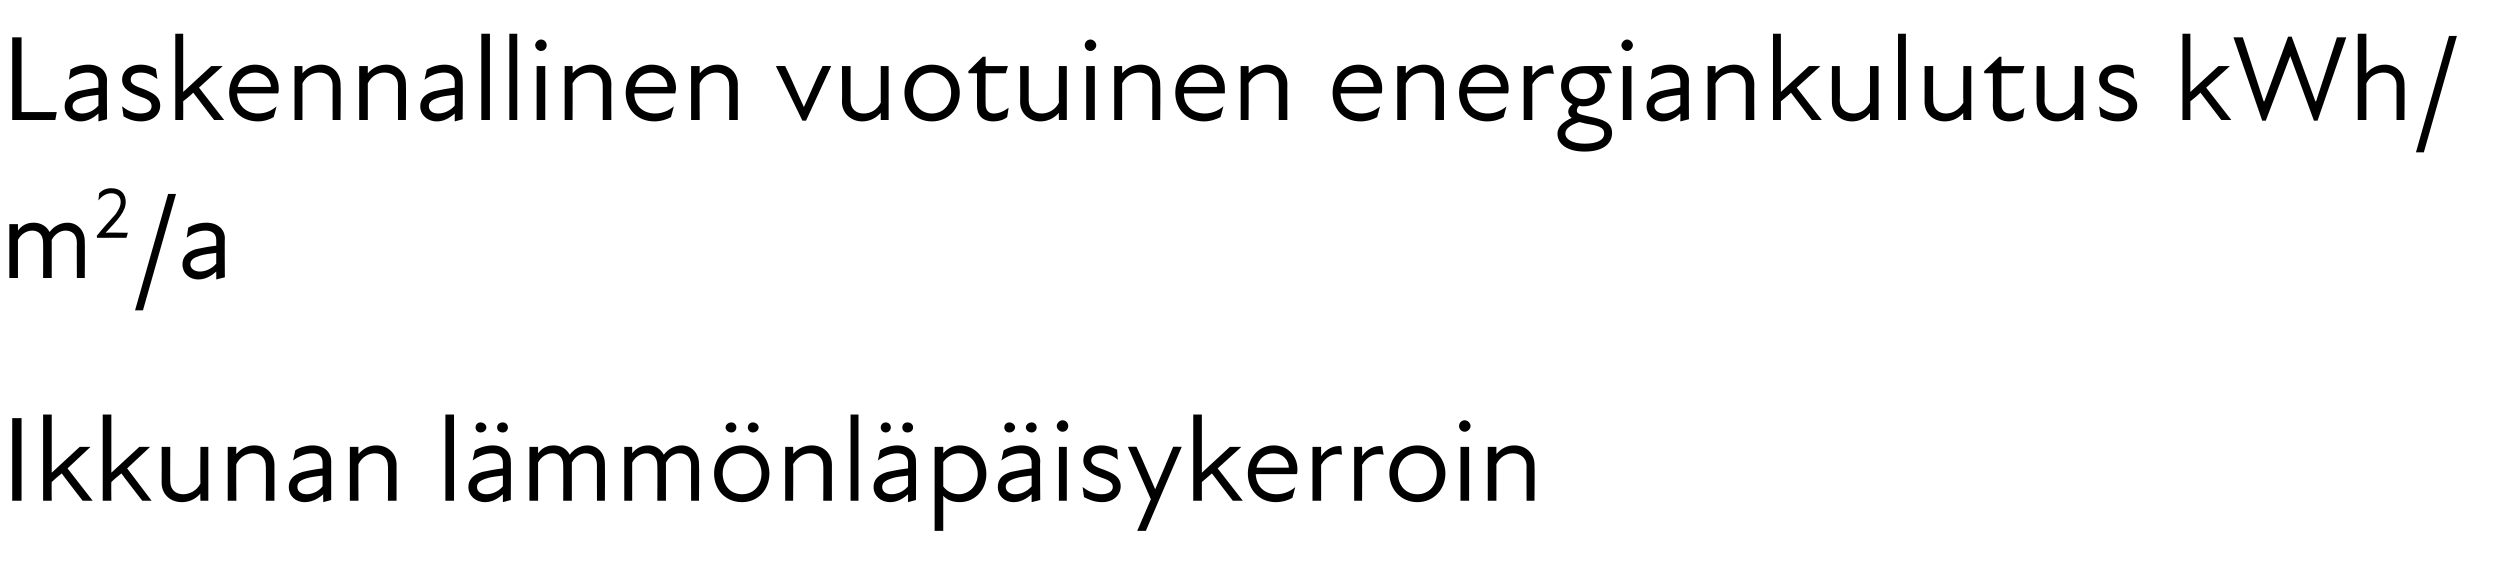 <?xml version="1.0" standalone="no"?>
<!DOCTYPE svg PUBLIC "-//W3C//DTD SVG 1.1//EN" "http://www.w3.org/Graphics/SVG/1.1/DTD/svg11.dtd">
<svg xmlns="http://www.w3.org/2000/svg" version="1.1" width="348px" height="81.3px" viewBox="0 -4 348 81.3" style="top:-4px">
  <desc>Laskennallinen vuotuinen energiankulutus kWh/m2/a Ikkunan l mm nl p isykerroin</desc>
  <defs/>
  <g id="Polygon210248">
    <path d="M 1.7 54.2 L 3 54.2 L 3 65.7 L 1.7 65.7 L 1.7 54.2 Z M 6 53.7 L 7.2 53.7 L 7.2 61.8 L 11.1 58.2 L 12.6 58.2 L 9.4 61.2 L 12.9 65.7 L 11.5 65.7 C 11.5 65.7 8.58 61.94 8.6 61.9 C 8.1 62.3 7.6 62.7 7.2 63.1 C 7.17 63.15 7.2 65.7 7.2 65.7 L 6 65.7 L 6 53.7 Z M 14.3 53.7 L 15.5 53.7 L 15.5 61.8 L 19.4 58.2 L 20.9 58.2 L 17.7 61.2 L 21.1 65.7 L 19.8 65.7 C 19.8 65.7 16.88 61.94 16.9 61.9 C 16.4 62.3 15.9 62.7 15.5 63.1 C 15.47 63.15 15.5 65.7 15.5 65.7 L 14.3 65.7 L 14.3 53.7 Z M 25.5 64.8 C 26.4 64.8 27.4 64.3 27.9 63.3 C 27.86 63.32 27.9 58.2 27.9 58.2 L 29 58.2 L 29 65.7 L 27.9 65.7 C 27.9 65.7 27.86 64.7 27.9 64.7 C 27.2 65.5 26.3 65.9 25.3 65.9 C 23.7 65.9 22.5 64.8 22.5 63.2 C 22.52 63.2 22.5 58.2 22.5 58.2 L 23.7 58.2 C 23.7 58.2 23.68 63.03 23.7 63 C 23.7 64.2 24.5 64.8 25.5 64.8 Z M 35.2 59.1 C 34.3 59.1 33.4 59.6 32.9 60.6 C 32.86 60.56 32.9 65.7 32.9 65.7 L 31.7 65.7 L 31.7 58.2 L 32.9 58.2 C 32.9 58.2 32.86 59.19 32.9 59.2 C 33.6 58.4 34.4 58 35.4 58 C 37 58 38.2 59.1 38.2 60.7 C 38.2 60.68 38.2 65.7 38.2 65.7 L 37 65.7 C 37 65.7 37.04 60.85 37 60.9 C 37 59.7 36.2 59.1 35.2 59.1 Z M 45 64.8 C 44.1 65.6 43.2 65.9 42.4 65.9 C 41.1 65.9 40.2 65 40.2 63.8 C 40.2 62.8 40.8 62.1 42.1 61.7 C 42.9 61.5 44 61.3 44.9 61.2 C 44.9 61.2 44.9 60.4 44.9 60.4 C 44.9 59.5 44.4 59.1 43.5 59.1 C 42.6 59.1 41.6 59.5 40.8 60.1 C 40.8 60.1 41.1 58.7 41.1 58.7 C 41.6 58.3 42.7 58 43.5 58 C 45.1 58 46.1 58.9 46.1 60.2 C 46.1 60.16 46.1 65.6 46.1 65.6 L 45 65.9 C 45 65.9 44.96 64.81 45 64.8 Z M 42.7 64.8 C 43.3 64.8 44.3 64.5 44.9 63.7 C 44.9 63.7 44.9 62.2 44.9 62.2 C 44.1 62.3 43.2 62.4 42.6 62.6 C 41.7 62.9 41.4 63.2 41.4 63.8 C 41.4 64.4 41.9 64.8 42.7 64.8 Z M 52.2 59.1 C 51.3 59.1 50.4 59.6 49.9 60.6 C 49.86 60.56 49.9 65.7 49.9 65.7 L 48.7 65.7 L 48.7 58.2 L 49.9 58.2 C 49.9 58.2 49.86 59.19 49.9 59.2 C 50.6 58.4 51.4 58 52.4 58 C 54 58 55.2 59.1 55.2 60.7 C 55.2 60.68 55.2 65.7 55.2 65.7 L 54 65.7 C 54 65.7 54.04 60.85 54 60.9 C 54 59.7 53.2 59.1 52.2 59.1 Z M 62 53.7 L 63.2 53.7 L 63.2 65.7 L 62 65.7 L 62 53.7 Z M 70 64.8 C 69.1 65.6 68.3 65.9 67.5 65.9 C 66.2 65.9 65.2 65 65.2 63.8 C 65.2 62.8 65.8 62.1 67.1 61.7 C 68 61.5 69.1 61.3 70 61.2 C 70 61.2 70 60.4 70 60.4 C 70 59.5 69.4 59.1 68.5 59.1 C 67.6 59.1 66.6 59.5 65.8 60.1 C 65.8 60.1 66.1 58.7 66.1 58.7 C 66.7 58.3 67.7 58 68.6 58 C 70.1 58 71.1 58.9 71.1 60.2 C 71.14 60.16 71.1 65.6 71.1 65.6 L 70 65.9 C 70 65.9 70 64.81 70 64.8 Z M 66.9 54.8 C 67.3 54.8 67.7 55.1 67.7 55.5 C 67.7 55.9 67.3 56.2 66.9 56.2 C 66.5 56.2 66.2 55.9 66.2 55.5 C 66.2 55.1 66.5 54.8 66.9 54.8 Z M 67.7 64.8 C 68.4 64.8 69.3 64.5 70 63.7 C 70 63.7 70 62.2 70 62.2 C 69.2 62.3 68.2 62.4 67.7 62.6 C 66.8 62.9 66.4 63.2 66.4 63.8 C 66.4 64.4 66.9 64.8 67.7 64.8 Z M 70 54.8 C 70.4 54.8 70.7 55.1 70.7 55.5 C 70.7 55.9 70.4 56.2 70 56.2 C 69.5 56.2 69.2 55.9 69.2 55.5 C 69.2 55.1 69.5 54.8 70 54.8 Z M 73.7 58.2 L 74.9 58.2 C 74.9 58.2 74.9 59.1 74.9 59.1 C 75.5 58.3 76.2 58 77.1 58 C 78.1 58 78.9 58.5 79.3 59.3 C 79.9 58.5 80.8 58 81.8 58 C 83.1 58 84.2 59 84.2 60.6 C 84.23 60.6 84.2 65.7 84.2 65.7 L 83.1 65.7 C 83.1 65.7 83.08 60.77 83.1 60.8 C 83.1 59.6 82.4 59.1 81.5 59.1 C 80.8 59.1 80 59.6 79.6 60.4 C 79.58 60.41 79.6 60.6 79.6 60.6 L 79.6 65.7 L 78.4 65.7 C 78.4 65.7 78.42 60.77 78.4 60.8 C 78.4 59.6 77.7 59.1 76.9 59.1 C 76.1 59.1 75.3 59.6 74.9 60.4 C 74.9 60.45 74.9 65.7 74.9 65.7 L 73.7 65.7 L 73.7 58.2 Z M 86.9 58.2 L 88 58.2 C 88 58.2 88.01 59.1 88 59.1 C 88.6 58.3 89.4 58 90.3 58 C 91.2 58 92 58.5 92.4 59.3 C 93 58.5 93.9 58 94.9 58 C 96.2 58 97.3 59 97.3 60.6 C 97.34 60.6 97.3 65.7 97.3 65.7 L 96.2 65.7 C 96.2 65.7 96.18 60.77 96.2 60.8 C 96.2 59.6 95.5 59.1 94.6 59.1 C 93.9 59.1 93.1 59.6 92.7 60.4 C 92.68 60.41 92.7 60.6 92.7 60.6 L 92.7 65.7 L 91.5 65.7 C 91.5 65.7 91.53 60.77 91.5 60.8 C 91.5 59.6 90.8 59.1 90 59.1 C 89.2 59.1 88.4 59.6 88 60.4 C 88.01 60.45 88 65.7 88 65.7 L 86.9 65.7 L 86.9 58.2 Z M 99.4 61.9 C 99.4 59.7 101 58 103.3 58 C 105.5 58 107.1 59.7 107.1 61.9 C 107.1 64.2 105.5 65.9 103.3 65.9 C 101 65.9 99.4 64.2 99.4 61.9 Z M 103.3 64.8 C 104.8 64.8 106 63.7 106 61.9 C 106 60.2 104.8 59.1 103.3 59.1 C 101.8 59.1 100.6 60.2 100.6 61.9 C 100.6 63.7 101.8 64.8 103.3 64.8 Z M 101.8 54.8 C 102.2 54.8 102.5 55.1 102.5 55.5 C 102.5 55.9 102.2 56.2 101.8 56.2 C 101.4 56.2 101 55.9 101 55.5 C 101 55.1 101.4 54.8 101.8 54.8 Z M 104.8 54.8 C 105.2 54.8 105.6 55.1 105.6 55.5 C 105.6 55.9 105.2 56.2 104.8 56.2 C 104.4 56.2 104.1 55.9 104.1 55.5 C 104.1 55.1 104.4 54.8 104.8 54.8 Z M 112.8 59.1 C 111.9 59.1 111 59.6 110.4 60.6 C 110.45 60.56 110.4 65.7 110.4 65.7 L 109.3 65.7 L 109.3 58.2 L 110.4 58.2 C 110.4 58.2 110.45 59.19 110.4 59.2 C 111.1 58.4 112 58 113 58 C 114.6 58 115.8 59.1 115.8 60.7 C 115.79 60.68 115.8 65.7 115.8 65.7 L 114.6 65.7 C 114.6 65.7 114.63 60.85 114.6 60.9 C 114.6 59.7 113.8 59.1 112.8 59.1 Z M 118.4 53.7 L 119.5 53.7 L 119.5 65.7 L 118.4 65.7 L 118.4 53.7 Z M 126.4 64.8 C 125.5 65.6 124.7 65.9 123.9 65.9 C 122.6 65.9 121.6 65 121.6 63.8 C 121.6 62.8 122.2 62.1 123.5 61.7 C 124.4 61.5 125.5 61.3 126.4 61.2 C 126.4 61.2 126.4 60.4 126.4 60.4 C 126.4 59.5 125.8 59.1 124.9 59.1 C 124 59.1 123 59.5 122.2 60.1 C 122.2 60.1 122.5 58.7 122.5 58.7 C 123.1 58.3 124.1 58 124.9 58 C 126.5 58 127.5 58.9 127.5 60.2 C 127.53 60.16 127.5 65.6 127.5 65.6 L 126.4 65.9 C 126.4 65.9 126.39 64.81 126.4 64.8 Z M 123.3 54.8 C 123.7 54.8 124 55.1 124 55.5 C 124 55.9 123.7 56.2 123.3 56.2 C 122.9 56.2 122.6 55.9 122.6 55.5 C 122.6 55.1 122.9 54.8 123.3 54.8 Z M 124.1 64.8 C 124.8 64.8 125.7 64.5 126.4 63.7 C 126.4 63.7 126.4 62.2 126.4 62.2 C 125.5 62.3 124.6 62.4 124.1 62.6 C 123.2 62.9 122.8 63.2 122.8 63.8 C 122.8 64.4 123.3 64.8 124.1 64.8 Z M 126.3 54.8 C 126.8 54.8 127.1 55.1 127.1 55.5 C 127.1 55.9 126.8 56.2 126.3 56.2 C 125.9 56.2 125.6 55.9 125.6 55.5 C 125.6 55.1 125.9 54.8 126.3 54.8 Z M 133.6 65.9 C 132.5 65.9 131.7 65.5 131.3 65 C 131.29 65.02 131.3 69.9 131.3 69.9 L 130.1 69.9 L 130.1 58.2 L 131.3 58.2 C 131.3 58.2 131.29 59.07 131.3 59.1 C 132 58.3 132.8 58 133.6 58 C 135.7 58 137.3 59.7 137.3 62 C 137.3 64.2 135.7 65.9 133.6 65.9 Z M 133.5 64.8 C 134.8 64.8 136.1 63.7 136.1 62 C 136.1 60.2 134.8 59.1 133.5 59.1 C 132.6 59.1 131.8 59.6 131.3 60.3 C 131.3 60.3 131.3 63.7 131.3 63.7 C 131.7 64.3 132.5 64.8 133.5 64.8 Z M 143.6 64.8 C 142.7 65.6 141.9 65.9 141.1 65.9 C 139.8 65.9 138.9 65 138.9 63.8 C 138.9 62.8 139.4 62.1 140.7 61.7 C 141.6 61.5 142.7 61.3 143.6 61.2 C 143.6 61.2 143.6 60.4 143.6 60.4 C 143.6 59.5 143 59.1 142.1 59.1 C 141.2 59.1 140.2 59.5 139.4 60.1 C 139.4 60.1 139.7 58.7 139.7 58.7 C 140.3 58.3 141.3 58 142.2 58 C 143.8 58 144.8 58.9 144.8 60.2 C 144.75 60.16 144.8 65.6 144.8 65.6 L 143.6 65.9 C 143.6 65.9 143.61 64.81 143.6 64.8 Z M 140.5 54.8 C 140.9 54.8 141.3 55.1 141.3 55.5 C 141.3 55.9 140.9 56.2 140.5 56.2 C 140.1 56.2 139.8 55.9 139.8 55.5 C 139.8 55.1 140.1 54.8 140.5 54.8 Z M 141.3 64.8 C 142 64.8 142.9 64.5 143.6 63.7 C 143.6 63.7 143.6 62.2 143.6 62.2 C 142.8 62.3 141.8 62.4 141.3 62.6 C 140.4 62.9 140 63.2 140 63.8 C 140 64.4 140.6 64.8 141.3 64.8 Z M 143.6 54.8 C 144 54.8 144.3 55.1 144.3 55.5 C 144.3 55.9 144 56.2 143.6 56.2 C 143.2 56.2 142.8 55.9 142.8 55.5 C 142.8 55.1 143.2 54.8 143.6 54.8 Z M 147.4 58.2 L 148.5 58.2 L 148.5 65.7 L 147.4 65.7 L 147.4 58.2 Z M 147.9 54.5 C 148.4 54.5 148.7 54.9 148.7 55.3 C 148.7 55.7 148.4 56.1 147.9 56.1 C 147.5 56.1 147.1 55.7 147.1 55.3 C 147.1 54.9 147.5 54.5 147.9 54.5 Z M 150.9 65.2 C 150.9 65.2 150.7 63.8 150.7 63.8 C 151.4 64.3 152.2 64.8 153.3 64.8 C 154.3 64.8 154.9 64.4 154.9 63.8 C 154.9 63.1 154.3 62.8 153.1 62.4 C 152.1 62 150.8 61.5 150.8 60.1 C 150.8 58.9 151.7 58 153.3 58 C 154.2 58 154.9 58.3 155.5 58.6 C 155.5 58.6 155.6 60 155.6 60 C 154.9 59.4 154.1 59.1 153.3 59.1 C 152.4 59.1 151.9 59.5 151.9 60.1 C 151.9 60.7 152.5 61 153.7 61.4 C 155 61.9 156 62.4 156 63.7 C 156 64.9 155 65.9 153.4 65.9 C 152.3 65.9 151.5 65.5 150.9 65.2 Z M 160.2 65.5 L 157 58.2 C 157 58.2 158.23 58.17 158.2 58.2 C 159.1 60.1 160 62.3 160.8 64.1 C 161.6 62.3 162.5 60.1 163.3 58.2 C 163.33 58.17 164.5 58.2 164.5 58.2 L 159.5 69.9 L 158.3 69.9 L 160.2 65.5 Z M 166.1 53.7 L 167.3 53.7 L 167.3 61.8 L 171.2 58.2 L 172.8 58.2 L 169.5 61.2 L 173 65.7 L 171.6 65.7 C 171.6 65.7 168.71 61.94 168.7 61.9 C 168.2 62.3 167.8 62.7 167.3 63.1 C 167.29 63.15 167.3 65.7 167.3 65.7 L 166.1 65.7 L 166.1 53.7 Z M 173.7 61.9 C 173.7 59.7 175.2 58 177.3 58 C 179.3 58 180.6 59.5 180.6 61.3 C 180.6 61.6 180.6 61.8 180.5 62 C 180.5 62 174.8 62 174.8 62 C 174.9 63.9 176.2 64.8 177.7 64.8 C 178.7 64.8 179.6 64.4 180.3 63.8 C 180.3 63.8 179.9 65.3 179.9 65.3 C 179.4 65.6 178.5 65.9 177.6 65.9 C 175.4 65.9 173.7 64.3 173.7 61.9 Z M 179.4 61.1 C 179.4 60 178.5 59.1 177.3 59.1 C 176 59.1 175.2 59.9 174.9 61.1 C 174.9 61.1 179.4 61.1 179.4 61.1 Z M 182.7 58.2 L 183.9 58.2 C 183.9 58.2 183.89 59.48 183.9 59.5 C 184.6 58.5 185.6 58 186.7 58.1 C 186.7 58.1 186.8 59.3 186.8 59.3 C 185.7 59 184.6 59.5 183.9 60.7 C 183.89 60.7 183.9 65.7 183.9 65.7 L 182.7 65.7 L 182.7 58.2 Z M 188.5 58.2 L 189.6 58.2 C 189.6 58.2 189.63 59.48 189.6 59.5 C 190.3 58.5 191.3 58 192.4 58.1 C 192.4 58.1 192.6 59.3 192.6 59.3 C 191.4 59 190.3 59.5 189.6 60.7 C 189.63 60.7 189.6 65.7 189.6 65.7 L 188.5 65.7 L 188.5 58.2 Z M 193.4 61.9 C 193.4 59.7 195.1 58 197.3 58 C 199.5 58 201.2 59.7 201.2 61.9 C 201.2 64.2 199.5 65.9 197.3 65.9 C 195.1 65.9 193.4 64.2 193.4 61.9 Z M 197.3 64.8 C 198.8 64.8 200 63.7 200 61.9 C 200 60.2 198.8 59.1 197.3 59.1 C 195.8 59.1 194.6 60.2 194.6 61.9 C 194.6 63.7 195.8 64.8 197.3 64.8 Z M 203.3 58.2 L 204.5 58.2 L 204.5 65.7 L 203.3 65.7 L 203.3 58.2 Z M 203.9 54.5 C 204.3 54.5 204.7 54.9 204.7 55.3 C 204.7 55.7 204.3 56.1 203.9 56.1 C 203.4 56.1 203.1 55.7 203.1 55.3 C 203.1 54.9 203.4 54.5 203.9 54.5 Z M 210.6 59.1 C 209.7 59.1 208.8 59.6 208.3 60.6 C 208.3 60.56 208.3 65.7 208.3 65.7 L 207.1 65.7 L 207.1 58.2 L 208.3 58.2 C 208.3 58.2 208.3 59.19 208.3 59.2 C 209 58.4 209.8 58 210.8 58 C 212.4 58 213.6 59.1 213.6 60.7 C 213.64 60.68 213.6 65.7 213.6 65.7 L 212.5 65.7 C 212.5 65.7 212.48 60.85 212.5 60.9 C 212.5 59.7 211.6 59.1 210.6 59.1 Z " stroke="none" fill="#000"/>
  </g>
  <g id="Polygon210247">
    <path d="M 1.3 27.2 L 2.5 27.2 C 2.5 27.2 2.5 28.1 2.5 28.1 C 3.1 27.3 3.8 27 4.7 27 C 5.7 27 6.5 27.5 6.9 28.3 C 7.5 27.5 8.4 27 9.4 27 C 10.7 27 11.8 28 11.8 29.6 C 11.83 29.6 11.8 34.7 11.8 34.7 L 10.7 34.7 C 10.7 34.7 10.68 29.77 10.7 29.8 C 10.7 28.6 10 28.1 9.1 28.1 C 8.4 28.1 7.6 28.6 7.2 29.4 C 7.17 29.41 7.2 29.6 7.2 29.6 L 7.2 34.7 L 6 34.7 C 6 34.7 6.02 29.77 6 29.8 C 6 28.6 5.3 28.1 4.5 28.1 C 3.7 28.1 2.9 28.6 2.5 29.4 C 2.5 29.45 2.5 34.7 2.5 34.7 L 1.3 34.7 L 1.3 27.2 Z M 16.1 25.8 C 16.5 25.2 16.8 24.7 16.8 24.1 C 16.8 23.4 16.3 22.9 15.5 22.9 C 14.7 22.9 14.1 23.4 13.7 23.9 C 13.7 23.9 13.8 22.9 13.8 22.9 C 14.2 22.5 14.7 22.2 15.5 22.2 C 16.8 22.2 17.5 23 17.5 24.1 C 17.5 25.4 16.5 26.5 14.7 28.4 C 14.73 28.35 17.8 28.4 17.8 28.4 L 17.6 29.1 L 13.5 29.1 C 13.5 29.1 13.46 28.76 13.5 28.8 C 14.1 28 15.4 26.6 16.1 25.8 Z M 23.4 23 L 24.5 23 L 19.9 39.2 L 18.8 39.2 L 23.4 23 Z M 30.1 33.8 C 29.2 34.6 28.4 34.9 27.6 34.9 C 26.3 34.9 25.4 34 25.4 32.8 C 25.4 31.8 26 31.1 27.2 30.7 C 28.1 30.5 29.2 30.3 30.1 30.2 C 30.1 30.2 30.1 29.4 30.1 29.4 C 30.1 28.5 29.5 28.1 28.6 28.1 C 27.7 28.1 26.7 28.5 26 29.1 C 26 29.1 26.2 27.7 26.2 27.7 C 26.8 27.3 27.8 27 28.7 27 C 30.3 27 31.3 27.9 31.3 29.2 C 31.26 29.16 31.3 34.6 31.3 34.6 L 30.1 34.9 C 30.1 34.9 30.12 33.81 30.1 33.8 Z M 27.8 33.8 C 28.5 33.8 29.4 33.5 30.1 32.7 C 30.1 32.7 30.1 31.2 30.1 31.2 C 29.3 31.3 28.4 31.4 27.8 31.6 C 26.9 31.9 26.5 32.2 26.5 32.8 C 26.5 33.4 27.1 33.8 27.8 33.8 Z " stroke="none" fill="#000"/>
  </g>
  <g id="Polygon210246">
    <path d="M 1.7 1.2 L 3 1.2 L 3 11.6 L 7.9 11.6 L 7.7 12.7 L 1.7 12.7 L 1.7 1.2 Z M 13.7 11.8 C 12.8 12.6 12 12.9 11.2 12.9 C 9.9 12.9 9 12 9 10.8 C 9 9.8 9.6 9.1 10.8 8.7 C 11.7 8.5 12.8 8.3 13.7 8.2 C 13.7 8.2 13.7 7.4 13.7 7.4 C 13.7 6.5 13.1 6.1 12.2 6.1 C 11.3 6.1 10.3 6.5 9.6 7.1 C 9.6 7.1 9.8 5.7 9.8 5.7 C 10.4 5.3 11.4 5 12.3 5 C 13.9 5 14.9 5.9 14.9 7.2 C 14.86 7.16 14.9 12.6 14.9 12.6 L 13.7 12.9 C 13.7 12.9 13.72 11.81 13.7 11.8 Z M 11.4 11.8 C 12.1 11.8 13 11.5 13.7 10.7 C 13.7 10.7 13.7 9.2 13.7 9.2 C 12.9 9.3 12 9.4 11.4 9.6 C 10.5 9.9 10.1 10.2 10.1 10.8 C 10.1 11.4 10.7 11.8 11.4 11.8 Z M 17.2 12.2 C 17.2 12.2 17 10.8 17 10.8 C 17.6 11.3 18.5 11.8 19.5 11.8 C 20.6 11.8 21.1 11.4 21.1 10.8 C 21.1 10.1 20.6 9.8 19.4 9.4 C 18.4 9 17 8.5 17 7.1 C 17 5.9 18 5 19.6 5 C 20.5 5 21.2 5.3 21.7 5.6 C 21.7 5.6 21.9 7 21.9 7 C 21.1 6.4 20.4 6.1 19.6 6.1 C 18.6 6.1 18.2 6.5 18.2 7.1 C 18.2 7.7 18.8 8 20 8.4 C 21.2 8.9 22.3 9.4 22.3 10.7 C 22.3 11.9 21.3 12.9 19.6 12.9 C 18.5 12.9 17.7 12.5 17.2 12.2 Z M 24.4 0.7 L 25.5 0.7 L 25.5 8.8 L 29.4 5.2 L 31 5.2 L 27.7 8.2 L 31.2 12.7 L 29.8 12.7 C 29.8 12.7 26.93 8.94 26.9 8.9 C 26.5 9.3 26 9.7 25.5 10.1 C 25.52 10.15 25.5 12.7 25.5 12.7 L 24.4 12.7 L 24.4 0.7 Z M 31.9 8.9 C 31.9 6.7 33.4 5 35.5 5 C 37.5 5 38.8 6.5 38.8 8.3 C 38.8 8.6 38.8 8.8 38.7 9 C 38.7 9 33 9 33 9 C 33.1 10.9 34.5 11.8 35.9 11.8 C 37 11.8 37.8 11.4 38.5 10.8 C 38.5 10.8 38.1 12.3 38.1 12.3 C 37.6 12.6 36.8 12.9 35.9 12.9 C 33.6 12.9 31.9 11.3 31.9 8.9 Z M 37.7 8.1 C 37.7 7 36.8 6.1 35.5 6.1 C 34.3 6.1 33.4 6.9 33.1 8.1 C 33.1 8.1 37.7 8.1 37.7 8.1 Z M 44.5 6.1 C 43.5 6.1 42.6 6.6 42.1 7.6 C 42.11 7.56 42.1 12.7 42.1 12.7 L 41 12.7 L 41 5.2 L 42.1 5.2 C 42.1 5.2 42.11 6.19 42.1 6.2 C 42.8 5.4 43.7 5 44.7 5 C 46.2 5 47.4 6.1 47.4 7.7 C 47.45 7.68 47.4 12.7 47.4 12.7 L 46.3 12.7 C 46.3 12.7 46.29 7.85 46.3 7.9 C 46.3 6.7 45.5 6.1 44.5 6.1 Z M 53.5 6.1 C 52.6 6.1 51.7 6.6 51.2 7.6 C 51.2 7.56 51.2 12.7 51.2 12.7 L 50 12.7 L 50 5.2 L 51.2 5.2 C 51.2 5.2 51.2 6.19 51.2 6.2 C 51.9 5.4 52.8 5 53.8 5 C 55.3 5 56.5 6.1 56.5 7.7 C 56.54 7.68 56.5 12.7 56.5 12.7 L 55.4 12.7 C 55.4 12.7 55.39 7.85 55.4 7.9 C 55.4 6.7 54.6 6.1 53.5 6.1 Z M 63.3 11.8 C 62.4 12.6 61.6 12.9 60.8 12.9 C 59.5 12.9 58.5 12 58.5 10.8 C 58.5 9.8 59.1 9.1 60.4 8.7 C 61.3 8.5 62.4 8.3 63.3 8.2 C 63.3 8.2 63.3 7.4 63.3 7.4 C 63.3 6.5 62.7 6.1 61.8 6.1 C 60.9 6.1 59.9 6.5 59.1 7.1 C 59.1 7.1 59.4 5.7 59.4 5.7 C 60 5.3 61 5 61.9 5 C 63.4 5 64.4 5.9 64.4 7.2 C 64.45 7.16 64.4 12.6 64.4 12.6 L 63.3 12.9 C 63.3 12.9 63.31 11.81 63.3 11.8 Z M 61 11.8 C 61.7 11.8 62.6 11.5 63.3 10.7 C 63.3 10.7 63.3 9.2 63.3 9.2 C 62.5 9.3 61.5 9.4 61 9.6 C 60.1 9.9 59.7 10.2 59.7 10.8 C 59.7 11.4 60.2 11.8 61 11.8 Z M 67 0.7 L 68.2 0.7 L 68.2 12.7 L 67 12.7 L 67 0.7 Z M 70.9 0.7 L 72 0.7 L 72 12.7 L 70.9 12.7 L 70.9 0.7 Z M 74.7 5.2 L 75.9 5.2 L 75.9 12.7 L 74.7 12.7 L 74.7 5.2 Z M 75.3 1.5 C 75.8 1.5 76.1 1.9 76.1 2.3 C 76.1 2.7 75.8 3.1 75.3 3.1 C 74.9 3.1 74.5 2.7 74.5 2.3 C 74.5 1.9 74.9 1.5 75.3 1.5 Z M 82.1 6.1 C 81.2 6.1 80.2 6.6 79.7 7.6 C 79.73 7.56 79.7 12.7 79.7 12.7 L 78.6 12.7 L 78.6 5.2 L 79.7 5.2 C 79.7 5.2 79.73 6.19 79.7 6.2 C 80.4 5.4 81.3 5 82.3 5 C 83.8 5 85.1 6.1 85.1 7.7 C 85.07 7.68 85.1 12.7 85.1 12.7 L 83.9 12.7 C 83.9 12.7 83.91 7.85 83.9 7.9 C 83.9 6.7 83.1 6.1 82.1 6.1 Z M 87.1 8.9 C 87.1 6.7 88.7 5 90.7 5 C 92.8 5 94.1 6.5 94.1 8.3 C 94.1 8.6 94 8.8 94 9 C 94 9 88.3 9 88.3 9 C 88.3 10.9 89.7 11.8 91.2 11.8 C 92.2 11.8 93.1 11.4 93.8 10.8 C 93.8 10.8 93.4 12.3 93.4 12.3 C 92.9 12.6 92 12.9 91.1 12.9 C 88.8 12.9 87.1 11.3 87.1 8.9 Z M 92.9 8.1 C 92.9 7 92 6.1 90.8 6.1 C 89.5 6.1 88.6 6.9 88.4 8.1 C 88.4 8.1 92.9 8.1 92.9 8.1 Z M 99.7 6.1 C 98.8 6.1 97.9 6.6 97.4 7.6 C 97.36 7.56 97.4 12.7 97.4 12.7 L 96.2 12.7 L 96.2 5.2 L 97.4 5.2 C 97.4 5.2 97.36 6.19 97.4 6.2 C 98.1 5.4 98.9 5 99.9 5 C 101.5 5 102.7 6.1 102.7 7.7 C 102.7 7.68 102.7 12.7 102.7 12.7 L 101.5 12.7 C 101.5 12.7 101.54 7.85 101.5 7.9 C 101.5 6.7 100.7 6.1 99.7 6.1 Z M 108 5.2 C 108 5.2 109.26 5.17 109.3 5.2 C 110.2 7 111 9 111.9 10.9 C 111.9 10.9 111.9 10.9 111.9 10.9 C 112.8 9 113.6 7 114.5 5.2 C 114.51 5.17 115.7 5.2 115.7 5.2 L 112.2 12.8 L 111.7 12.8 L 108 5.2 Z M 120.2 11.8 C 121.2 11.8 122.1 11.3 122.6 10.3 C 122.59 10.32 122.6 5.2 122.6 5.2 L 123.7 5.2 L 123.7 12.7 L 122.6 12.7 C 122.6 12.7 122.59 11.7 122.6 11.7 C 121.9 12.5 121 12.9 120 12.9 C 118.5 12.9 117.2 11.8 117.2 10.2 C 117.25 10.2 117.2 5.2 117.2 5.2 L 118.4 5.2 C 118.4 5.2 118.4 10.03 118.4 10 C 118.4 11.2 119.2 11.8 120.2 11.8 Z M 125.9 8.9 C 125.9 6.7 127.5 5 129.7 5 C 132 5 133.6 6.7 133.6 8.9 C 133.6 11.2 132 12.9 129.7 12.9 C 127.5 12.9 125.9 11.2 125.9 8.9 Z M 129.7 11.8 C 131.2 11.8 132.4 10.7 132.4 8.9 C 132.4 7.2 131.2 6.1 129.7 6.1 C 128.3 6.1 127.1 7.2 127.1 8.9 C 127.1 10.7 128.3 11.8 129.7 11.8 Z M 136 10.7 C 136 10.71 136 6.2 136 6.2 L 134.8 6.2 L 134.8 5.9 L 136.8 3.9 L 137.2 3.9 L 137.2 5.2 L 140.3 5.2 L 140 6.2 L 137.2 6.2 C 137.2 6.2 137.17 10.59 137.2 10.6 C 137.2 11.3 137.6 11.8 138.3 11.8 C 139.1 11.8 139.7 11.5 140.4 11 C 140.4 11 140.2 12.3 140.2 12.3 C 139.7 12.7 139 12.9 138.3 12.9 C 136.7 12.9 136 12 136 10.7 Z M 145 11.8 C 145.9 11.8 146.9 11.3 147.4 10.3 C 147.37 10.32 147.4 5.2 147.4 5.2 L 148.5 5.2 L 148.5 12.7 L 147.4 12.7 C 147.4 12.7 147.37 11.7 147.4 11.7 C 146.7 12.5 145.8 12.9 144.8 12.9 C 143.3 12.9 142 11.8 142 10.2 C 142.03 10.2 142 5.2 142 5.2 L 143.2 5.2 C 143.2 5.2 143.19 10.03 143.2 10 C 143.2 11.2 144 11.8 145 11.8 Z M 151.2 5.2 L 152.4 5.2 L 152.4 12.7 L 151.2 12.7 L 151.2 5.2 Z M 151.8 1.5 C 152.2 1.5 152.6 1.9 152.6 2.3 C 152.6 2.7 152.2 3.1 151.8 3.1 C 151.3 3.1 151 2.7 151 2.3 C 151 1.9 151.3 1.5 151.8 1.5 Z M 158.6 6.1 C 157.6 6.1 156.7 6.6 156.2 7.6 C 156.21 7.56 156.2 12.7 156.2 12.7 L 155.1 12.7 L 155.1 5.2 L 156.2 5.2 C 156.2 5.2 156.21 6.19 156.2 6.2 C 156.9 5.4 157.8 5 158.8 5 C 160.3 5 161.5 6.1 161.5 7.7 C 161.55 7.68 161.5 12.7 161.5 12.7 L 160.4 12.7 C 160.4 12.7 160.39 7.85 160.4 7.9 C 160.4 6.7 159.6 6.1 158.6 6.1 Z M 163.6 8.9 C 163.6 6.7 165.1 5 167.2 5 C 169.2 5 170.5 6.5 170.5 8.3 C 170.5 8.6 170.5 8.8 170.5 9 C 170.5 9 164.8 9 164.8 9 C 164.8 10.9 166.2 11.8 167.7 11.8 C 168.7 11.8 169.6 11.4 170.3 10.8 C 170.3 10.8 169.9 12.3 169.9 12.3 C 169.3 12.6 168.5 12.9 167.6 12.9 C 165.3 12.9 163.6 11.3 163.6 8.9 Z M 169.4 8.1 C 169.4 7 168.5 6.1 167.2 6.1 C 166 6.1 165.1 6.9 164.8 8.1 C 164.8 8.1 169.4 8.1 169.4 8.1 Z M 176.2 6.1 C 175.3 6.1 174.3 6.6 173.8 7.6 C 173.84 7.56 173.8 12.7 173.8 12.7 L 172.7 12.7 L 172.7 5.2 L 173.8 5.2 C 173.8 5.2 173.84 6.19 173.8 6.2 C 174.5 5.4 175.4 5 176.4 5 C 178 5 179.2 6.1 179.2 7.7 C 179.18 7.68 179.2 12.7 179.2 12.7 L 178 12.7 C 178 12.7 178.02 7.85 178 7.9 C 178 6.7 177.2 6.1 176.2 6.1 Z M 185.5 8.9 C 185.5 6.7 187 5 189.1 5 C 191.1 5 192.4 6.5 192.4 8.3 C 192.4 8.6 192.4 8.8 192.3 9 C 192.3 9 186.6 9 186.6 9 C 186.7 10.9 188 11.8 189.5 11.8 C 190.5 11.8 191.4 11.4 192.1 10.8 C 192.1 10.8 191.7 12.3 191.7 12.3 C 191.2 12.6 190.3 12.9 189.4 12.9 C 187.1 12.9 185.5 11.3 185.5 8.9 Z M 191.2 8.1 C 191.2 7 190.3 6.1 189.1 6.1 C 187.8 6.1 186.9 6.9 186.7 8.1 C 186.7 8.1 191.2 8.1 191.2 8.1 Z M 198 6.1 C 197.1 6.1 196.2 6.6 195.7 7.6 C 195.67 7.56 195.7 12.7 195.7 12.7 L 194.5 12.7 L 194.5 5.2 L 195.7 5.2 C 195.7 5.2 195.67 6.19 195.7 6.2 C 196.4 5.4 197.2 5 198.2 5 C 199.8 5 201 6.1 201 7.7 C 201.01 7.68 201 12.7 201 12.7 L 199.8 12.7 C 199.8 12.7 199.85 7.85 199.8 7.9 C 199.8 6.7 199 6.1 198 6.1 Z M 203.1 8.9 C 203.1 6.7 204.6 5 206.7 5 C 208.7 5 210 6.5 210 8.3 C 210 8.6 210 8.8 209.9 9 C 209.9 9 204.2 9 204.2 9 C 204.3 10.9 205.6 11.8 207.1 11.8 C 208.1 11.8 209 11.4 209.7 10.8 C 209.7 10.8 209.3 12.3 209.3 12.3 C 208.8 12.6 208 12.9 207 12.9 C 204.8 12.9 203.1 11.3 203.1 8.9 Z M 208.9 8.1 C 208.9 7 208 6.1 206.7 6.1 C 205.5 6.1 204.6 6.9 204.3 8.1 C 204.3 8.1 208.9 8.1 208.9 8.1 Z M 212.1 5.2 L 213.3 5.2 C 213.3 5.2 213.3 6.48 213.3 6.5 C 214 5.5 215 5 216.1 5.1 C 216.1 5.1 216.3 6.3 216.3 6.3 C 215.1 6 214 6.5 213.3 7.7 C 213.3 7.7 213.3 12.7 213.3 12.7 L 212.1 12.7 L 212.1 5.2 Z M 216.8 14.6 C 216.8 13.7 217.5 13 218.8 12.4 C 218.4 12.2 218.3 11.8 218.3 11.5 C 218.3 11.2 218.5 10.8 218.9 10.5 C 217.8 10 217.3 9.1 217.3 8 C 217.3 6.3 218.6 5.2 220.6 5.2 C 220.56 5.17 223.9 5.2 223.9 5.2 L 224.4 6.2 L 222.6 6.2 C 222.6 6.2 222.6 6.26 222.6 6.3 C 223.1 6.6 223.4 7.3 223.4 8 C 223.4 9.5 222.3 10.8 220.4 10.8 C 220.2 10.8 220 10.8 219.9 10.7 C 219.6 10.9 219.5 11.1 219.5 11.4 C 219.5 11.8 219.8 11.9 221.1 12.2 C 223.1 12.6 224.4 13 224.4 14.5 C 224.4 16.1 223 17.1 220.6 17.1 C 218.2 17.1 216.8 16.1 216.8 14.6 Z M 220.6 16 C 222.3 16 223.3 15.5 223.3 14.6 C 223.3 13.7 222.5 13.5 220.7 13.2 C 220.3 13.1 220 13 219.8 13 C 218.6 13.4 217.9 13.9 217.9 14.6 C 217.9 15.4 218.9 16 220.6 16 Z M 220.4 9.8 C 221.6 9.8 222.3 9 222.3 8 C 222.3 7 221.6 6.2 220.4 6.2 C 219.2 6.2 218.4 7 218.4 8 C 218.4 9 219.2 9.8 220.4 9.8 Z M 225.9 5.2 L 227.1 5.2 L 227.1 12.7 L 225.9 12.7 L 225.9 5.2 Z M 226.5 1.5 C 226.9 1.5 227.3 1.9 227.3 2.3 C 227.3 2.7 226.9 3.1 226.5 3.1 C 226.1 3.1 225.7 2.7 225.7 2.3 C 225.7 1.9 226.1 1.5 226.5 1.5 Z M 233.9 11.8 C 233 12.6 232.2 12.9 231.4 12.9 C 230.1 12.9 229.2 12 229.2 10.8 C 229.2 9.8 229.8 9.1 231.1 8.7 C 231.9 8.5 233 8.3 233.9 8.2 C 233.9 8.2 233.9 7.4 233.9 7.4 C 233.9 6.5 233.3 6.1 232.4 6.1 C 231.5 6.1 230.6 6.5 229.8 7.1 C 229.8 7.1 230 5.7 230 5.7 C 230.6 5.3 231.6 5 232.5 5 C 234.1 5 235.1 5.9 235.1 7.2 C 235.07 7.16 235.1 12.6 235.1 12.6 L 233.9 12.9 C 233.9 12.9 233.93 11.81 233.9 11.8 Z M 231.6 11.8 C 232.3 11.8 233.2 11.5 233.9 10.7 C 233.9 10.7 233.9 9.2 233.9 9.2 C 233.1 9.3 232.2 9.4 231.6 9.6 C 230.7 9.9 230.3 10.2 230.3 10.8 C 230.3 11.4 230.9 11.8 231.6 11.8 Z M 241.2 6.1 C 240.3 6.1 239.3 6.6 238.8 7.6 C 238.83 7.56 238.8 12.7 238.8 12.7 L 237.7 12.7 L 237.7 5.2 L 238.8 5.2 C 238.8 5.2 238.83 6.19 238.8 6.2 C 239.5 5.4 240.4 5 241.4 5 C 242.9 5 244.2 6.1 244.2 7.7 C 244.17 7.68 244.2 12.7 244.2 12.7 L 243 12.7 C 243 12.7 243.01 7.85 243 7.9 C 243 6.7 242.2 6.1 241.2 6.1 Z M 246.8 0.7 L 247.9 0.7 L 247.9 8.8 L 251.8 5.2 L 253.4 5.2 L 250.1 8.2 L 253.6 12.7 L 252.2 12.7 C 252.2 12.7 249.34 8.94 249.3 8.9 C 248.9 9.3 248.4 9.7 247.9 10.1 C 247.92 10.15 247.9 12.7 247.9 12.7 L 246.8 12.7 L 246.8 0.7 Z M 258 11.8 C 258.9 11.8 259.8 11.3 260.3 10.3 C 260.32 10.32 260.3 5.2 260.3 5.2 L 261.5 5.2 L 261.5 12.7 L 260.3 12.7 C 260.3 12.7 260.32 11.7 260.3 11.7 C 259.6 12.5 258.8 12.9 257.8 12.9 C 256.2 12.9 255 11.8 255 10.2 C 254.98 10.2 255 5.2 255 5.2 L 256.1 5.2 C 256.1 5.2 256.14 10.03 256.1 10 C 256.1 11.2 257 11.8 258 11.8 Z M 264.2 0.7 L 265.3 0.7 L 265.3 12.7 L 264.2 12.7 L 264.2 0.7 Z M 270.9 11.8 C 271.8 11.8 272.7 11.3 273.3 10.3 C 273.25 10.32 273.3 5.2 273.3 5.2 L 274.4 5.2 L 274.4 12.7 L 273.3 12.7 C 273.3 12.7 273.25 11.7 273.3 11.7 C 272.6 12.5 271.7 12.9 270.7 12.9 C 269.1 12.9 267.9 11.8 267.9 10.2 C 267.92 10.2 267.9 5.2 267.9 5.2 L 269.1 5.2 C 269.1 5.2 269.07 10.03 269.1 10 C 269.1 11.2 269.9 11.8 270.9 11.8 Z M 277.4 10.7 C 277.44 10.71 277.4 6.2 277.4 6.2 L 276.2 6.2 L 276.2 5.9 L 278.3 3.9 L 278.6 3.9 L 278.6 5.2 L 281.8 5.2 L 281.5 6.2 L 278.6 6.2 C 278.6 6.2 278.61 10.59 278.6 10.6 C 278.6 11.3 279 11.8 279.8 11.8 C 280.5 11.8 281.2 11.5 281.8 11 C 281.8 11 281.6 12.3 281.6 12.3 C 281.1 12.7 280.4 12.9 279.7 12.9 C 278.2 12.9 277.4 12 277.4 10.7 Z M 286.5 11.8 C 287.4 11.8 288.3 11.3 288.8 10.3 C 288.81 10.32 288.8 5.2 288.8 5.2 L 290 5.2 L 290 12.7 L 288.8 12.7 C 288.8 12.7 288.81 11.7 288.8 11.7 C 288.1 12.5 287.3 12.9 286.3 12.9 C 284.7 12.9 283.5 11.8 283.5 10.2 C 283.47 10.2 283.5 5.2 283.5 5.2 L 284.6 5.2 C 284.6 5.2 284.63 10.03 284.6 10 C 284.6 11.2 285.5 11.8 286.5 11.8 Z M 292.4 12.2 C 292.4 12.2 292.2 10.8 292.2 10.8 C 292.8 11.3 293.7 11.8 294.7 11.8 C 295.8 11.8 296.3 11.4 296.3 10.8 C 296.3 10.1 295.8 9.8 294.6 9.4 C 293.6 9 292.2 8.5 292.2 7.1 C 292.2 5.9 293.1 5 294.8 5 C 295.7 5 296.4 5.3 296.9 5.6 C 296.9 5.6 297.1 7 297.1 7 C 296.3 6.4 295.6 6.1 294.8 6.1 C 293.8 6.1 293.4 6.5 293.4 7.1 C 293.4 7.7 293.9 8 295.2 8.4 C 296.4 8.9 297.5 9.4 297.5 10.7 C 297.5 11.9 296.5 12.9 294.8 12.9 C 293.7 12.9 292.9 12.5 292.4 12.2 Z M 303.8 0.7 L 304.9 0.7 L 304.9 8.8 L 308.8 5.2 L 310.4 5.2 L 307.1 8.2 L 310.6 12.7 L 309.2 12.7 C 309.2 12.7 306.32 8.94 306.3 8.9 C 305.9 9.3 305.4 9.7 304.9 10.1 C 304.91 10.15 304.9 12.7 304.9 12.7 L 303.8 12.7 L 303.8 0.7 Z M 310.9 1.2 L 312.2 1.2 L 315.1 10.1 L 315.2 10.1 L 318.5 1.1 L 319 1.1 L 322.3 10.1 L 322.4 10.1 L 325.3 1.2 L 326.6 1.2 L 322.6 12.8 L 322.1 12.8 L 318.8 3.8 L 315.4 12.8 L 314.9 12.8 L 310.9 1.2 Z M 331.8 6.1 C 330.8 6.1 329.9 6.6 329.4 7.6 C 329.4 7.56 329.4 12.7 329.4 12.7 L 328.2 12.7 L 328.2 0.7 L 329.4 0.7 C 329.4 0.7 329.4 6.19 329.4 6.2 C 330.1 5.4 331 5 332 5 C 333.5 5 334.7 6.1 334.7 7.7 C 334.74 7.68 334.7 12.7 334.7 12.7 L 333.6 12.7 C 333.6 12.7 333.59 7.85 333.6 7.9 C 333.6 6.7 332.8 6.1 331.8 6.1 Z M 340.9 1 L 342 1 L 337.4 17.2 L 336.3 17.2 L 340.9 1 Z " stroke="none" fill="#000"/>
  </g>
</svg>